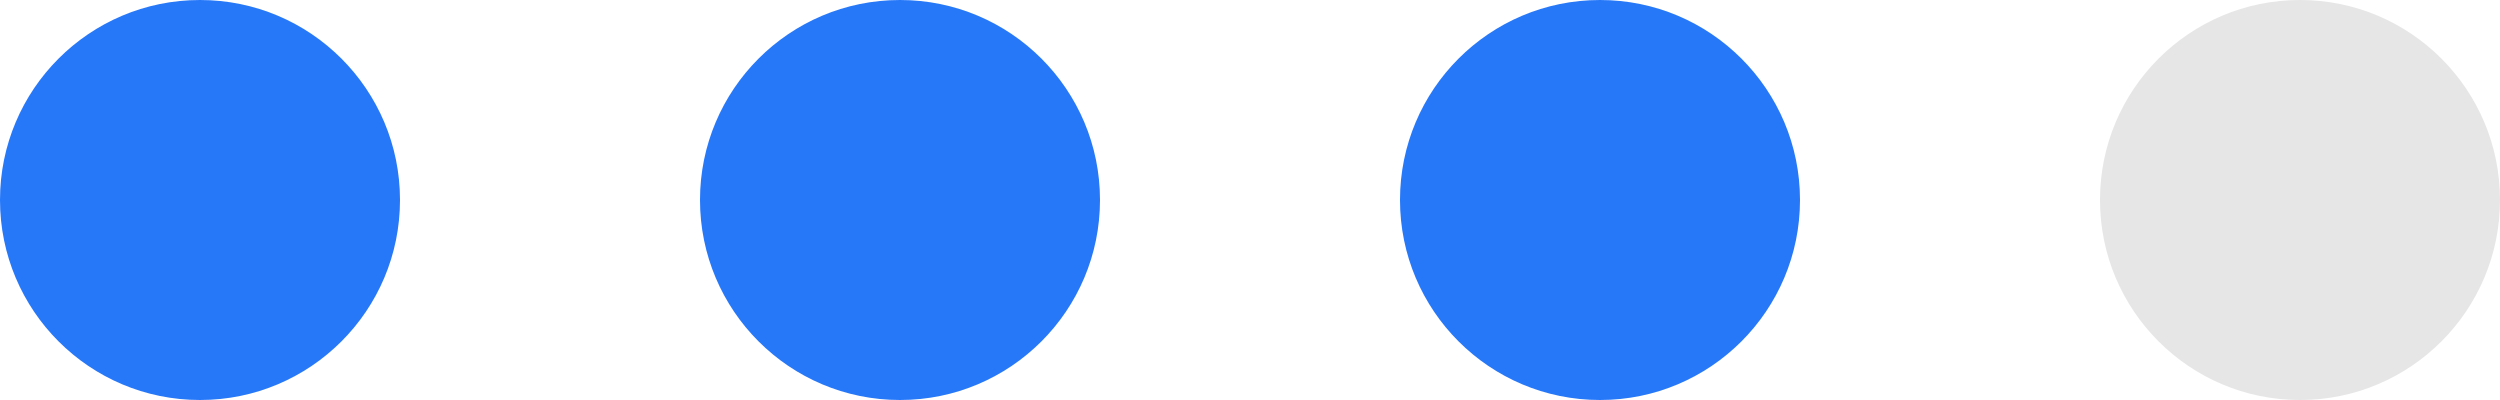<?xml version="1.0" encoding="UTF-8"?> <svg xmlns="http://www.w3.org/2000/svg" width="50" height="8" viewBox="0 0 50 8" fill="none"><circle cx="4" cy="4" r="4" fill="#2678F9"></circle><circle cx="18" cy="4" r="4" fill="#2678F9"></circle><circle cx="32" cy="4" r="4" fill="#2678F9"></circle><circle cx="46" cy="4" r="4" fill="#E6E6E6"></circle></svg> 